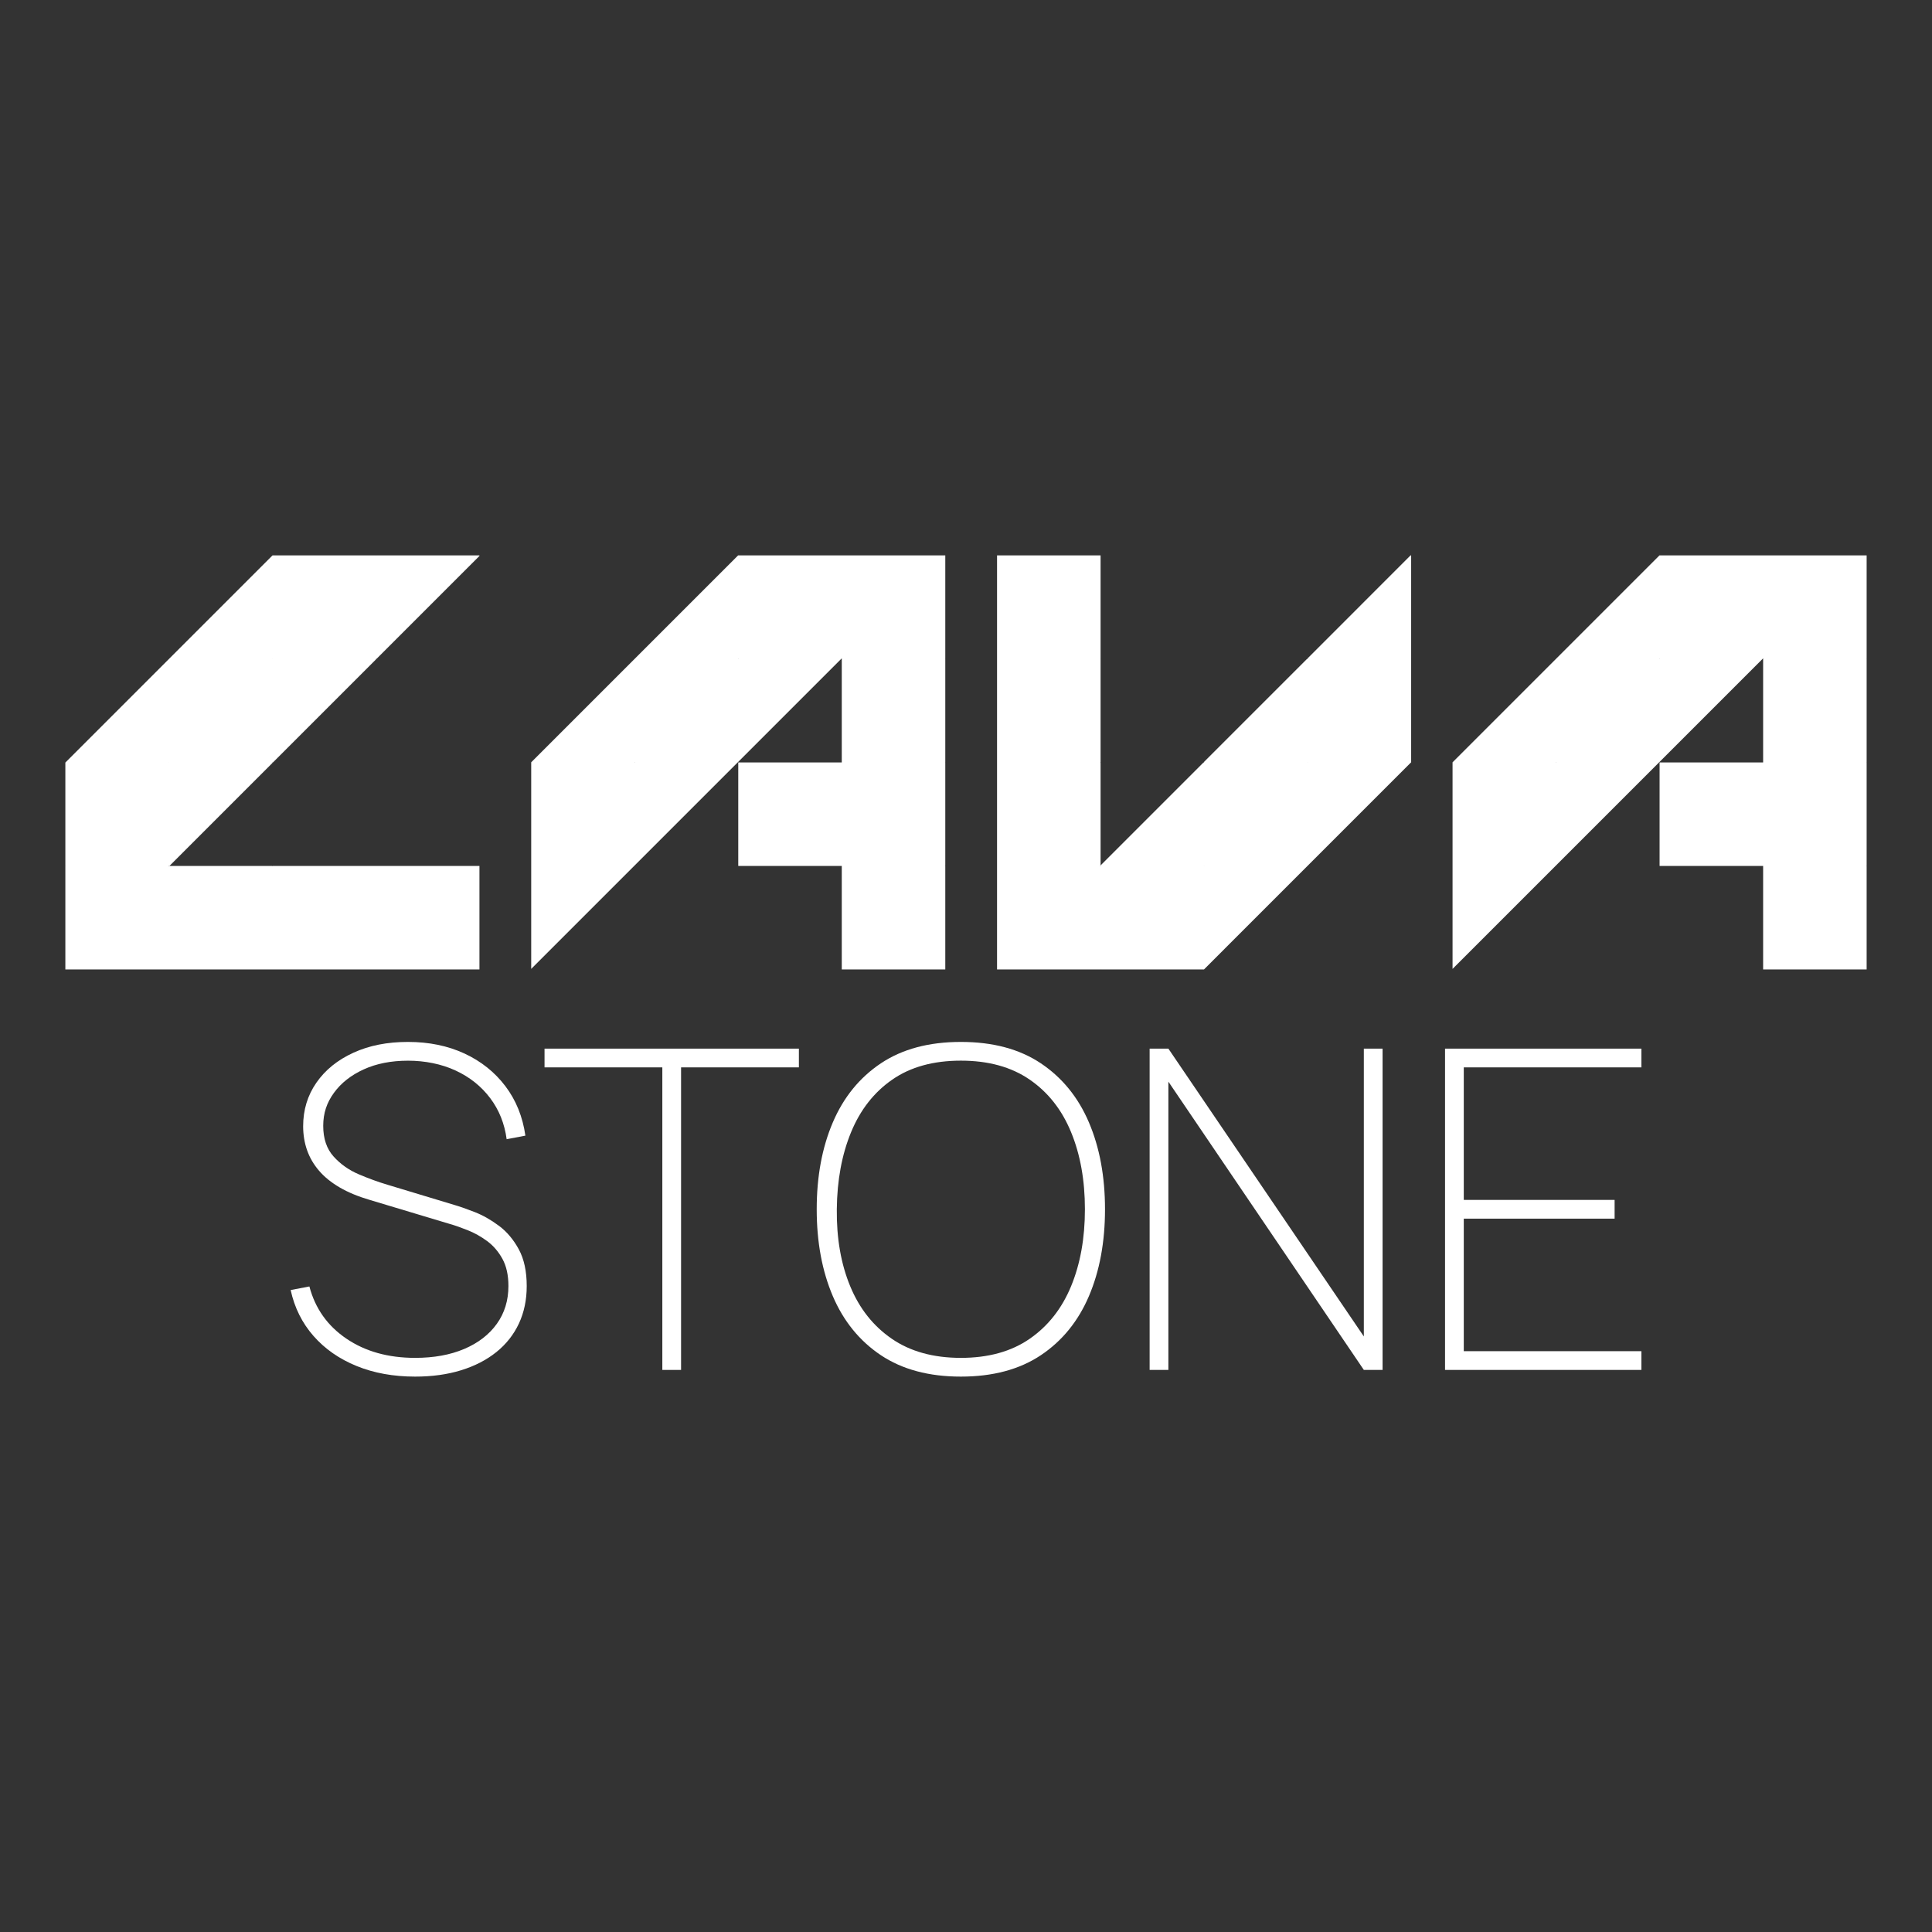 <svg width="100" height="100" viewBox="0 0 100 100" fill="none" xmlns="http://www.w3.org/2000/svg">
<rect x="0" y="0" width="100" height="100" fill="#333333" stroke="none"/>
<path d="M43.57 39.463H38.212V44.821H43.563L43.57 44.814V50.179H48.928V44.821H48.916L48.928 44.808V39.463H48.921L48.928 39.455V34.104H48.92L48.928 34.096V28.746H38.206L32.853 34.099V34.104H32.848L27.495 39.457V50.15L43.57 34.075V39.463ZM32.853 39.463H32.836L32.853 39.446V39.463ZM38.212 34.104H38.195L38.212 34.087V34.104Z" fill="white"/>
<path d="M96.617 28.746H85.895L80.542 34.099V34.104H80.537L75.184 39.457V50.15L91.259 34.075V39.463H85.9V44.821H91.251L91.259 44.814V50.179H96.617V44.821H96.604L96.617 44.808V39.463H96.609L96.617 39.455V34.104H96.609L96.617 34.096V28.746ZM80.542 39.463H80.525L80.542 39.446V39.463ZM85.9 34.104H85.883L85.9 34.087V34.104Z" fill="white"/>
<path d="M24.816 44.821H19.463L19.458 44.827V44.821H14.117L14.1 44.838V44.821H8.771L8.741 44.851V44.821H8.771L14.1 39.492V39.463H14.129L19.458 34.134V34.104H19.487L24.816 28.776V28.746H19.466L19.458 28.754V28.746H14.107L3.383 39.47V44.821H3.391L3.383 44.829V50.179H24.816V44.821ZM14.1 34.104H14.107L14.1 34.112V34.104ZM8.741 39.463H8.749L8.741 39.471V39.463Z" fill="white"/>
<path d="M67.683 34.075V34.104H67.653L62.324 39.433V39.463H62.295L56.966 44.792V44.821H56.936L56.966 44.792V39.463H56.949L56.966 39.446V34.104H56.96L56.966 34.099V28.746H51.607V50.179H56.958L56.966 50.171V50.179H62.317L73.041 39.455V34.104H73.033L73.041 34.096V28.746H73.011L67.683 34.075ZM62.324 44.821H62.316L62.324 44.813V44.821ZM67.683 39.463H67.674L67.683 39.455V39.463Z" fill="white"/>
<path d="M25.824 63.447C25.412 63.139 24.995 62.903 24.572 62.737C24.148 62.571 23.79 62.446 23.498 62.362L20.056 61.322C19.586 61.183 19.094 61.004 18.578 60.785C18.062 60.566 17.625 60.258 17.267 59.861C16.909 59.465 16.73 58.935 16.73 58.273C16.73 57.611 16.915 57.072 17.285 56.564C17.654 56.056 18.168 55.651 18.826 55.351C19.484 55.051 20.248 54.901 21.119 54.901C21.989 54.901 22.847 55.07 23.579 55.409C24.31 55.747 24.907 56.223 25.369 56.835C25.831 57.447 26.116 58.157 26.224 58.965L27.194 58.781C27.055 57.803 26.71 56.95 26.16 56.222C25.61 55.495 24.903 54.931 24.041 54.53C23.178 54.13 22.204 53.93 21.119 53.93C20.033 53.93 19.105 54.117 18.29 54.49C17.473 54.863 16.836 55.379 16.378 56.037C15.92 56.696 15.691 57.448 15.691 58.295C15.691 58.734 15.759 59.146 15.893 59.531C16.028 59.916 16.234 60.27 16.511 60.593C16.788 60.917 17.144 61.205 17.579 61.46C18.015 61.714 18.532 61.93 19.133 62.106L23.29 63.354C23.56 63.431 23.868 63.539 24.214 63.678C24.561 63.816 24.894 64.003 25.213 64.237C25.532 64.472 25.796 64.779 26.004 65.155C26.212 65.533 26.316 66.003 26.316 66.564C26.316 67.311 26.115 67.964 25.715 68.522C25.315 69.08 24.753 69.513 24.029 69.821C23.305 70.129 22.458 70.283 21.488 70.283C20.094 70.283 18.908 69.952 17.931 69.289C16.953 68.627 16.314 67.726 16.014 66.587L15.044 66.772C15.244 67.688 15.639 68.481 16.228 69.151C16.817 69.821 17.56 70.339 18.457 70.704C19.354 71.07 20.364 71.253 21.488 71.253C22.366 71.253 23.159 71.143 23.867 70.924C24.576 70.705 25.184 70.391 25.692 69.983C26.2 69.575 26.589 69.082 26.859 68.504C27.128 67.927 27.263 67.28 27.263 66.564C27.263 65.802 27.126 65.169 26.853 64.665C26.579 64.16 26.236 63.754 25.825 63.446L25.824 63.447Z" fill="white"/>
<path d="M28.185 55.247H34.282V70.907H35.252V55.247H41.35V54.277H28.185V55.247Z" fill="white"/>
<path d="M53.875 55.038C52.77 54.299 51.39 53.93 49.734 53.93C48.079 53.93 46.699 54.299 45.594 55.038C44.489 55.777 43.66 56.797 43.105 58.099C42.55 59.4 42.273 60.898 42.273 62.592C42.273 64.285 42.55 65.783 43.105 67.084C43.66 68.385 44.489 69.405 45.594 70.145C46.699 70.883 48.079 71.253 49.734 71.253C51.39 71.253 52.77 70.883 53.875 70.145C54.98 69.406 55.809 68.385 56.364 67.084C56.918 65.783 57.195 64.285 57.195 62.592C57.195 60.898 56.918 59.4 56.364 58.099C55.809 56.798 54.98 55.778 53.875 55.038ZM55.439 66.575C54.962 67.73 54.248 68.637 53.297 69.295C52.346 69.954 51.159 70.283 49.734 70.283C48.31 70.283 47.118 69.954 46.16 69.295C45.201 68.637 44.483 67.731 44.006 66.575C43.528 65.421 43.297 64.092 43.313 62.591C43.328 61.09 43.574 59.76 44.052 58.601C44.529 57.442 45.239 56.535 46.183 55.881C47.126 55.226 48.31 54.899 49.734 54.899C51.159 54.899 52.346 55.226 53.297 55.881C54.248 56.535 54.962 57.441 55.439 58.601C55.917 59.76 56.155 61.09 56.155 62.591C56.155 64.092 55.916 65.42 55.439 66.575Z" fill="white"/>
<path d="M70.592 69.175L60.475 54.277H59.505V70.907H60.475V55.986L70.592 70.907H71.562V54.277H70.592V69.175Z" fill="white"/>
<path d="M74.795 70.907H84.958V69.937H75.765V63.077H83.572V62.107H75.765V55.247H84.958V54.277H74.795V70.907Z" fill="white"/>
</svg>
